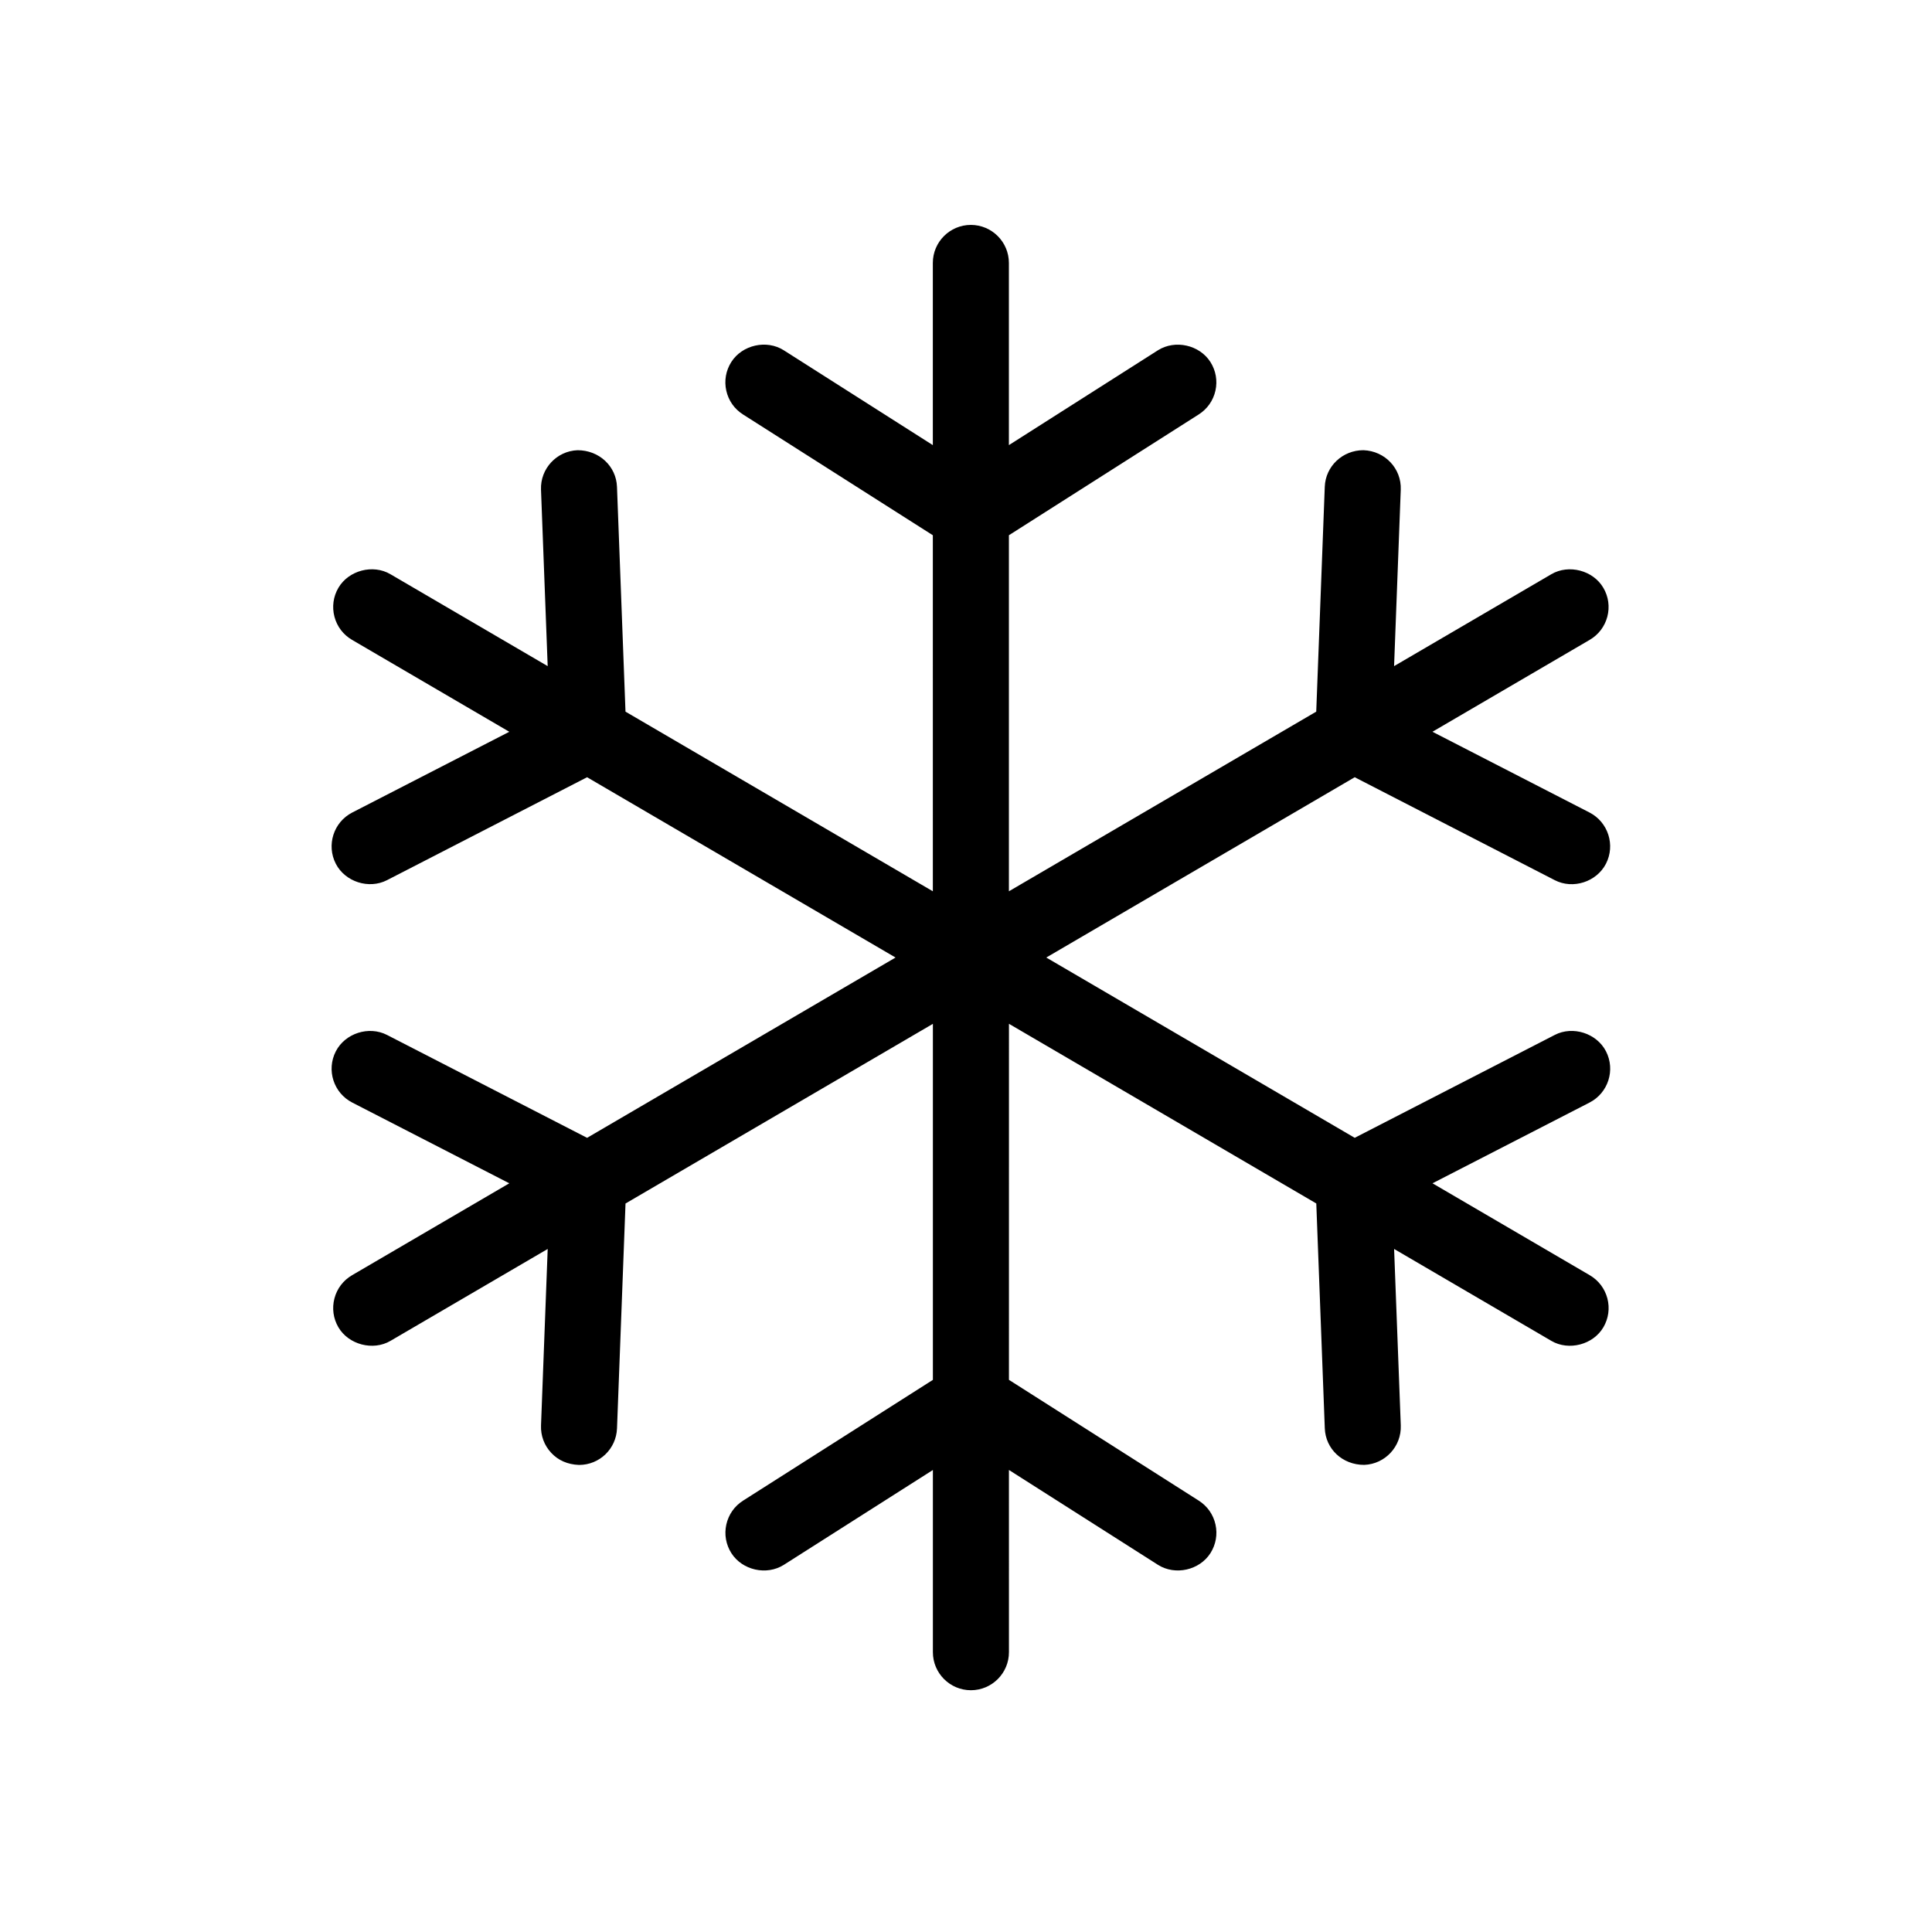 <?xml version="1.0" encoding="UTF-8"?>
<!-- Uploaded to: SVG Repo, www.svgrepo.com, Generator: SVG Repo Mixer Tools -->
<svg fill="#000000" width="800px" height="800px" version="1.1" viewBox="144 144 512 512" xmlns="http://www.w3.org/2000/svg">
 <path d="m556.02 377.25c4.832 2.5 11.098 0.457 13.574-4.348 2.539-4.941 0.586-11.027-4.352-13.574l-41.625-21.402 41.68-24.363c2.324-1.359 3.977-3.543 4.664-6.141 0.68-2.606 0.309-5.32-1.055-7.637-2.691-4.621-9.148-6.328-13.777-3.617l-41.684 24.363 1.77-46.773c0.211-5.551-4.137-10.242-9.895-10.453-5.535 0-10.035 4.258-10.242 9.688l-2.262 59.598-81.445 47.609v-94.355l50.301-32.012c2.273-1.445 3.848-3.684 4.434-6.312 0.586-2.625 0.105-5.324-1.336-7.594-2.887-4.527-9.344-5.984-13.914-3.094l-39.488 25.129v-48.281c0-5.559-4.519-10.078-10.078-10.078-5.562 0-10.078 4.519-10.078 10.078v48.281l-39.492-25.129c-4.555-2.902-11.027-1.441-13.91 3.094-1.445 2.266-1.918 4.969-1.336 7.594 0.586 2.629 2.156 4.871 4.43 6.312l50.309 32.012 0.004 94.355-81.453-47.609-2.254-59.594c-0.207-5.43-4.699-9.688-10.445-9.688h-0.004c-5.551 0.211-9.895 4.898-9.688 10.449l1.77 46.773-41.68-24.363c-4.637-2.727-11.09-1.004-13.785 3.613-1.359 2.324-1.727 5.039-1.047 7.644 0.684 2.606 2.336 4.785 4.66 6.141l41.68 24.363-41.625 21.402c-4.941 2.539-6.891 8.629-4.352 13.574 2.465 4.793 8.77 6.82 13.566 4.348l53.027-27.277 81.742 47.781-81.742 47.781-53.027-27.27c-4.82-2.473-11.109-0.438-13.566 4.352-2.539 4.938-0.59 11.027 4.352 13.566l41.625 21.402-41.68 24.363c-2.324 1.359-3.981 3.543-4.66 6.144-0.68 2.606-0.312 5.32 1.047 7.644 2.695 4.613 9.18 6.312 13.785 3.613l41.684-24.363-1.77 46.773c-0.105 2.691 0.848 5.262 2.68 7.231 1.832 1.98 4.316 3.117 7.394 3.231 5.438 0 9.859-4.258 10.066-9.691l2.254-59.59 81.457-47.613v94.348l-50.309 32.012c-2.273 1.445-3.844 3.688-4.43 6.316-0.586 2.625-0.105 5.324 1.336 7.598 2.887 4.527 9.332 5.992 13.91 3.09l39.492-25.129v48.285c0 5.559 4.516 10.078 10.078 10.078 5.559 0 10.078-4.519 10.078-10.078l-0.004-48.293 39.492 25.137c4.566 2.898 11.02 1.438 13.91-3.094 1.441-2.273 1.918-4.969 1.336-7.598-0.586-2.629-2.16-4.871-4.43-6.316l-50.305-32.012 0.004-94.355 81.445 47.613 2.254 59.59c0.207 5.43 4.621 9.688 10.434 9.688h0.016c5.551-0.211 9.898-4.898 9.688-10.449l-1.77-46.773 41.68 24.363c4.613 2.707 11.09 1.004 13.785-3.613 1.359-2.324 1.734-5.039 1.055-7.644-0.691-2.606-2.344-4.785-4.664-6.144l-41.68-24.363 41.625-21.402c4.938-2.539 6.891-8.629 4.352-13.574-2.465-4.785-8.77-6.82-13.566-4.348l-53.027 27.27-81.738-47.777 81.738-47.781z"/>
</svg>